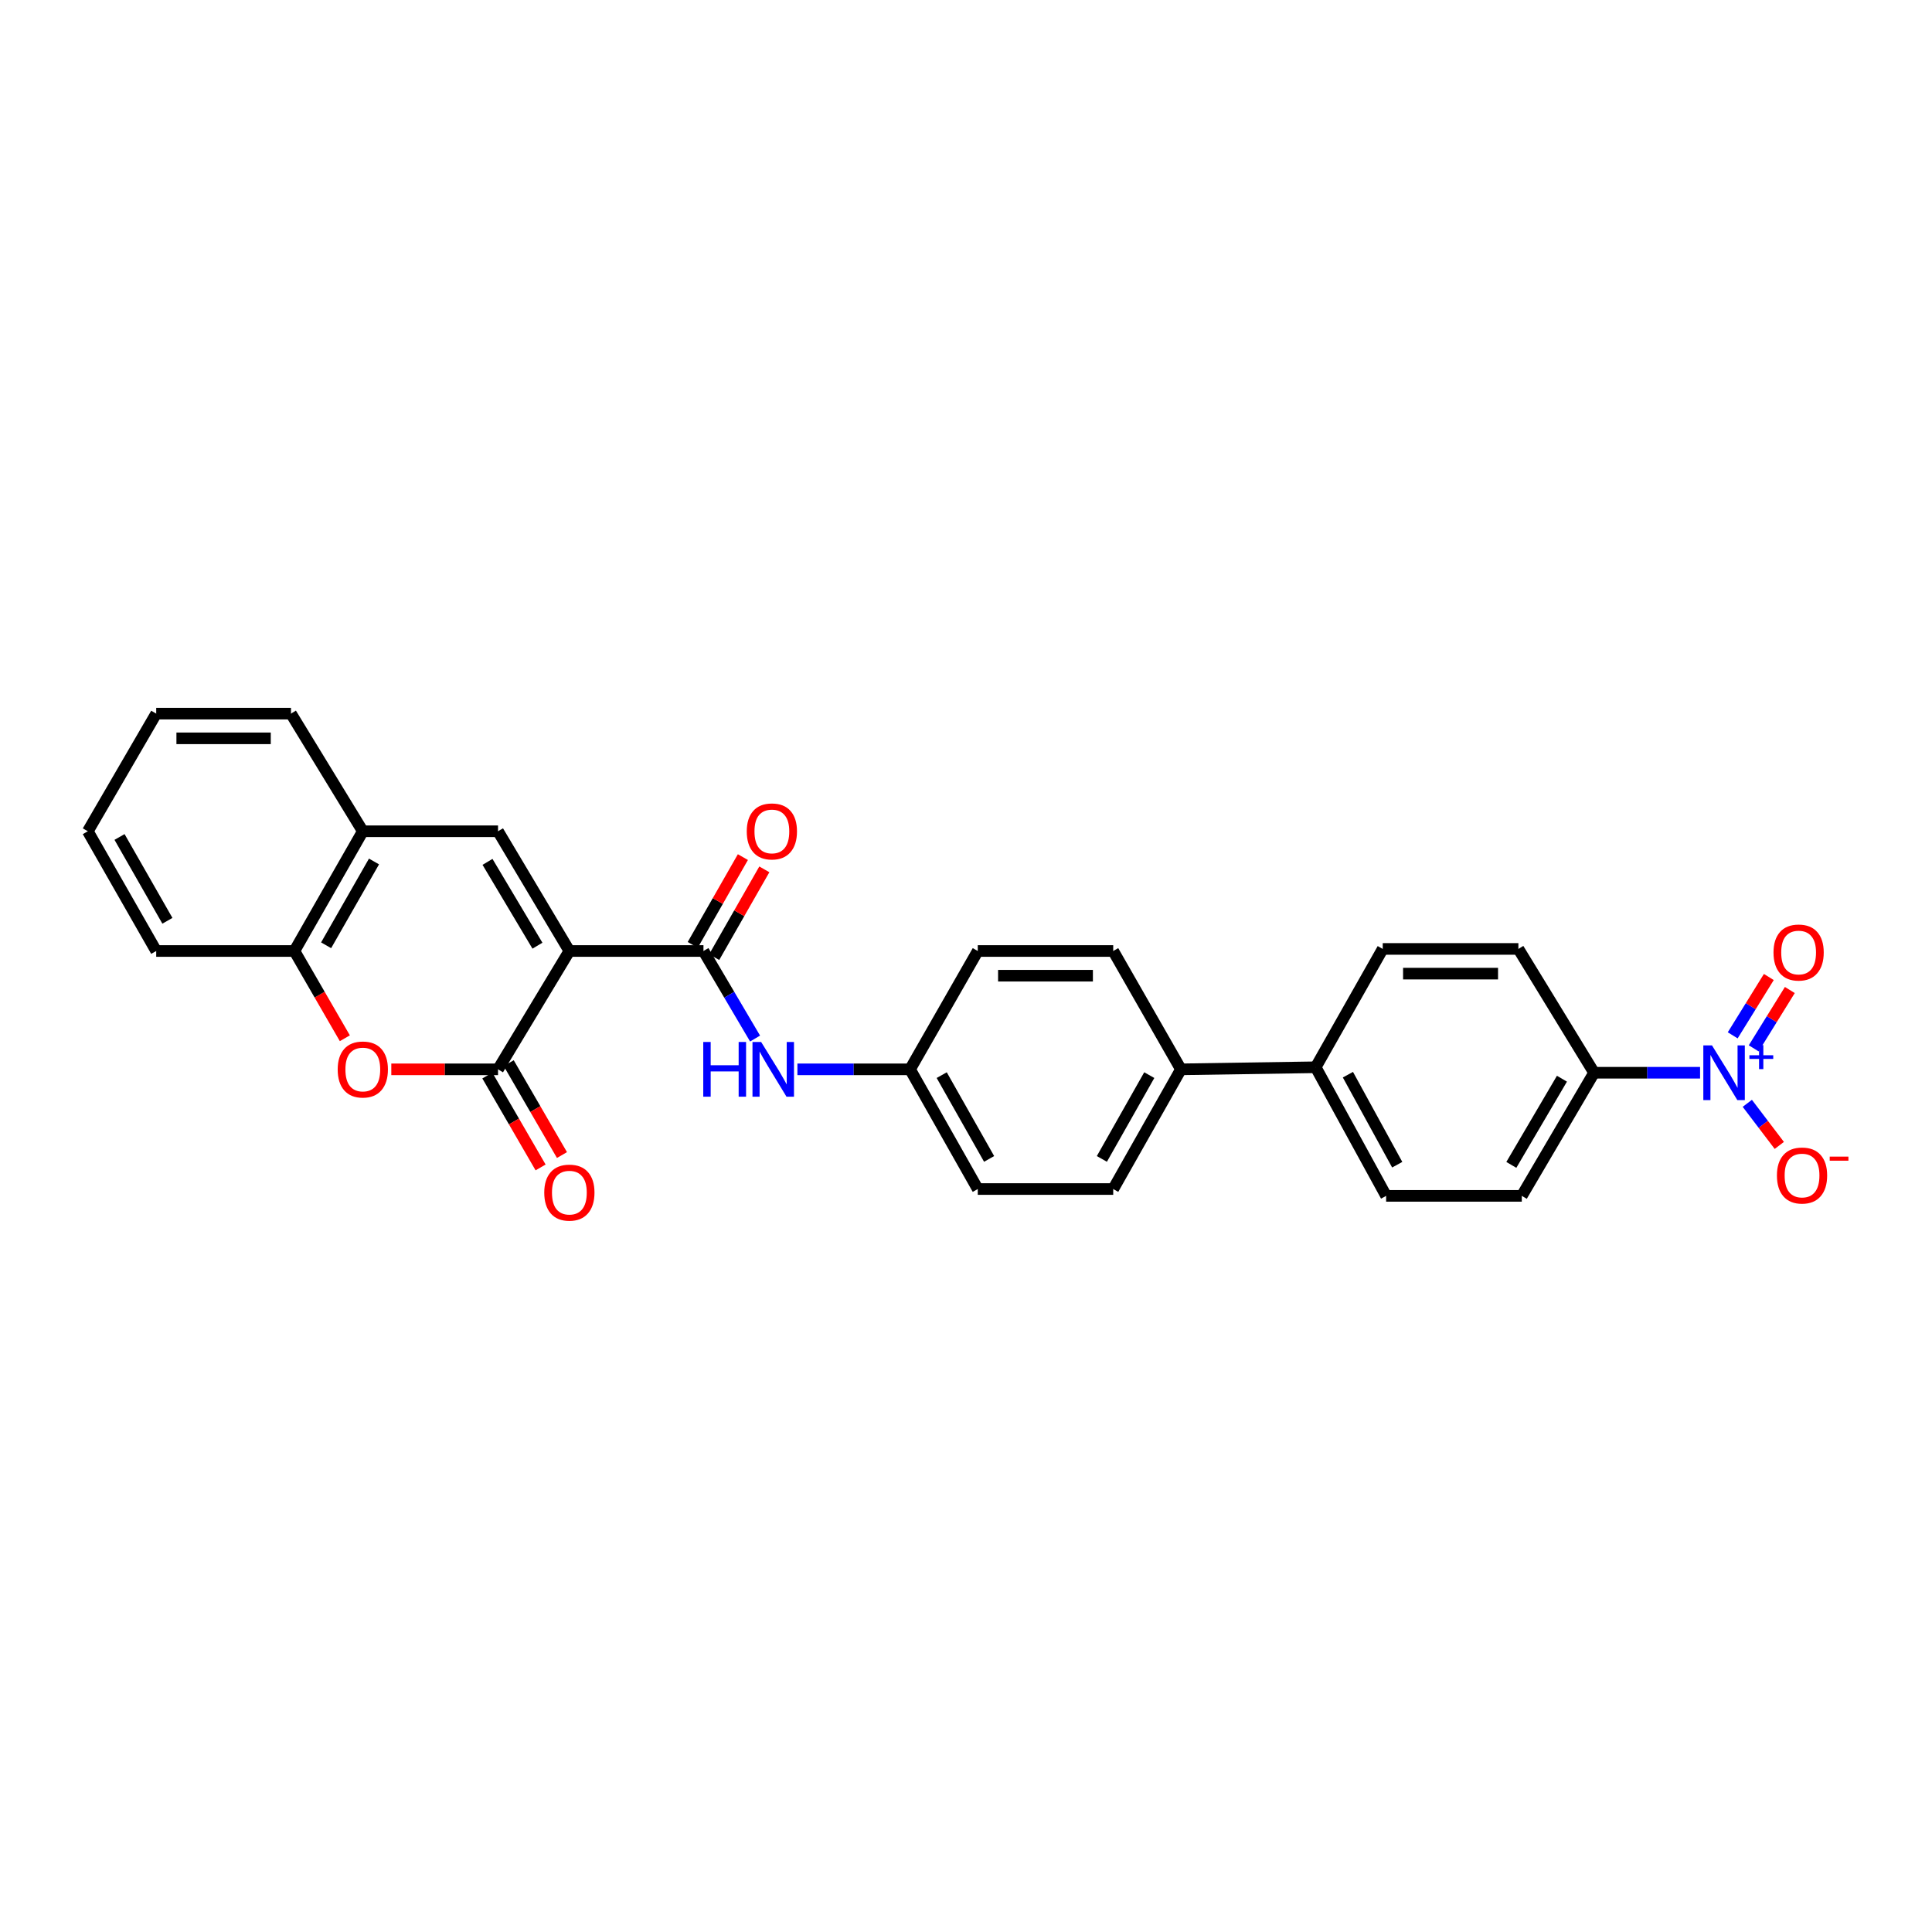 <?xml version='1.0' encoding='iso-8859-1'?>
<svg version='1.1' baseProfile='full'
              xmlns='http://www.w3.org/2000/svg'
                      xmlns:rdkit='http://www.rdkit.org/xml'
                      xmlns:xlink='http://www.w3.org/1999/xlink'
                  xml:space='preserve'
width='1000px' height='1000px' viewBox='0 0 1000 1000'>
<!-- END OF HEADER -->
<rect style='opacity:1.0;fill:#FFFFFF;stroke:none' width='1000' height='1000' x='0' y='0'> </rect>
<path class='bond-0' d='M 294.706,492.236 L 257.777,553.487' style='fill:none;fill-rule:evenodd;stroke:#000000;stroke-width:6px;stroke-linecap:butt;stroke-linejoin:miter;stroke-opacity:1' />
<path class='bond-1' d='M 294.706,492.236 L 364.112,492.236' style='fill:none;fill-rule:evenodd;stroke:#000000;stroke-width:6px;stroke-linecap:butt;stroke-linejoin:miter;stroke-opacity:1' />
<path class='bond-2' d='M 294.706,492.236 L 257.777,430.261' style='fill:none;fill-rule:evenodd;stroke:#000000;stroke-width:6px;stroke-linecap:butt;stroke-linejoin:miter;stroke-opacity:1' />
<path class='bond-2' d='M 278.183,489.485 L 252.333,446.102' style='fill:none;fill-rule:evenodd;stroke:#000000;stroke-width:6px;stroke-linecap:butt;stroke-linejoin:miter;stroke-opacity:1' />
<path class='bond-4' d='M 257.777,553.487 L 230.158,553.487' style='fill:none;fill-rule:evenodd;stroke:#000000;stroke-width:6px;stroke-linecap:butt;stroke-linejoin:miter;stroke-opacity:1' />
<path class='bond-4' d='M 230.158,553.487 L 202.539,553.487' style='fill:none;fill-rule:evenodd;stroke:#FF0000;stroke-width:6px;stroke-linecap:butt;stroke-linejoin:miter;stroke-opacity:1' />
<path class='bond-11' d='M 252.245,556.693 L 266.028,580.477' style='fill:none;fill-rule:evenodd;stroke:#000000;stroke-width:6px;stroke-linecap:butt;stroke-linejoin:miter;stroke-opacity:1' />
<path class='bond-11' d='M 266.028,580.477 L 279.81,604.261' style='fill:none;fill-rule:evenodd;stroke:#FF0000;stroke-width:6px;stroke-linecap:butt;stroke-linejoin:miter;stroke-opacity:1' />
<path class='bond-11' d='M 263.308,550.282 L 277.09,574.066' style='fill:none;fill-rule:evenodd;stroke:#000000;stroke-width:6px;stroke-linecap:butt;stroke-linejoin:miter;stroke-opacity:1' />
<path class='bond-11' d='M 277.09,574.066 L 290.873,597.851' style='fill:none;fill-rule:evenodd;stroke:#FF0000;stroke-width:6px;stroke-linecap:butt;stroke-linejoin:miter;stroke-opacity:1' />
<path class='bond-6' d='M 364.112,492.236 L 377.47,514.893' style='fill:none;fill-rule:evenodd;stroke:#000000;stroke-width:6px;stroke-linecap:butt;stroke-linejoin:miter;stroke-opacity:1' />
<path class='bond-6' d='M 377.47,514.893 L 390.828,537.55' style='fill:none;fill-rule:evenodd;stroke:#0000FF;stroke-width:6px;stroke-linecap:butt;stroke-linejoin:miter;stroke-opacity:1' />
<path class='bond-12' d='M 369.663,495.408 L 382.641,472.692' style='fill:none;fill-rule:evenodd;stroke:#000000;stroke-width:6px;stroke-linecap:butt;stroke-linejoin:miter;stroke-opacity:1' />
<path class='bond-12' d='M 382.641,472.692 L 395.62,449.977' style='fill:none;fill-rule:evenodd;stroke:#FF0000;stroke-width:6px;stroke-linecap:butt;stroke-linejoin:miter;stroke-opacity:1' />
<path class='bond-12' d='M 358.561,489.065 L 371.54,466.349' style='fill:none;fill-rule:evenodd;stroke:#000000;stroke-width:6px;stroke-linecap:butt;stroke-linejoin:miter;stroke-opacity:1' />
<path class='bond-12' d='M 371.54,466.349 L 384.518,443.634' style='fill:none;fill-rule:evenodd;stroke:#FF0000;stroke-width:6px;stroke-linecap:butt;stroke-linejoin:miter;stroke-opacity:1' />
<path class='bond-5' d='M 257.777,430.261 L 187.789,430.261' style='fill:none;fill-rule:evenodd;stroke:#000000;stroke-width:6px;stroke-linecap:butt;stroke-linejoin:miter;stroke-opacity:1' />
<path class='bond-3' d='M 879.956,555.249 L 852.526,555.249' style='fill:none;fill-rule:evenodd;stroke:#0000FF;stroke-width:6px;stroke-linecap:butt;stroke-linejoin:miter;stroke-opacity:1' />
<path class='bond-3' d='M 852.526,555.249 L 825.097,555.249' style='fill:none;fill-rule:evenodd;stroke:#000000;stroke-width:6px;stroke-linecap:butt;stroke-linejoin:miter;stroke-opacity:1' />
<path class='bond-9' d='M 904.404,571.076 L 912.683,581.973' style='fill:none;fill-rule:evenodd;stroke:#0000FF;stroke-width:6px;stroke-linecap:butt;stroke-linejoin:miter;stroke-opacity:1' />
<path class='bond-9' d='M 912.683,581.973 L 920.962,592.869' style='fill:none;fill-rule:evenodd;stroke:#FF0000;stroke-width:6px;stroke-linecap:butt;stroke-linejoin:miter;stroke-opacity:1' />
<path class='bond-10' d='M 907.716,542.622 L 917.066,527.525' style='fill:none;fill-rule:evenodd;stroke:#0000FF;stroke-width:6px;stroke-linecap:butt;stroke-linejoin:miter;stroke-opacity:1' />
<path class='bond-10' d='M 917.066,527.525 L 926.415,512.427' style='fill:none;fill-rule:evenodd;stroke:#FF0000;stroke-width:6px;stroke-linecap:butt;stroke-linejoin:miter;stroke-opacity:1' />
<path class='bond-10' d='M 896.846,535.891 L 906.195,520.793' style='fill:none;fill-rule:evenodd;stroke:#0000FF;stroke-width:6px;stroke-linecap:butt;stroke-linejoin:miter;stroke-opacity:1' />
<path class='bond-10' d='M 906.195,520.793 L 915.544,505.696' style='fill:none;fill-rule:evenodd;stroke:#FF0000;stroke-width:6px;stroke-linecap:butt;stroke-linejoin:miter;stroke-opacity:1' />
<path class='bond-28' d='M 178.49,537.399 L 165.438,514.817' style='fill:none;fill-rule:evenodd;stroke:#FF0000;stroke-width:6px;stroke-linecap:butt;stroke-linejoin:miter;stroke-opacity:1' />
<path class='bond-28' d='M 165.438,514.817 L 152.386,492.236' style='fill:none;fill-rule:evenodd;stroke:#000000;stroke-width:6px;stroke-linecap:butt;stroke-linejoin:miter;stroke-opacity:1' />
<path class='bond-7' d='M 187.789,430.261 L 152.386,492.236' style='fill:none;fill-rule:evenodd;stroke:#000000;stroke-width:6px;stroke-linecap:butt;stroke-linejoin:miter;stroke-opacity:1' />
<path class='bond-7' d='M 193.581,445.899 L 168.799,489.282' style='fill:none;fill-rule:evenodd;stroke:#000000;stroke-width:6px;stroke-linecap:butt;stroke-linejoin:miter;stroke-opacity:1' />
<path class='bond-24' d='M 187.789,430.261 L 150.611,369.372' style='fill:none;fill-rule:evenodd;stroke:#000000;stroke-width:6px;stroke-linecap:butt;stroke-linejoin:miter;stroke-opacity:1' />
<path class='bond-19' d='M 412.735,553.487 L 441.889,553.487' style='fill:none;fill-rule:evenodd;stroke:#0000FF;stroke-width:6px;stroke-linecap:butt;stroke-linejoin:miter;stroke-opacity:1' />
<path class='bond-19' d='M 441.889,553.487 L 471.044,553.487' style='fill:none;fill-rule:evenodd;stroke:#000000;stroke-width:6px;stroke-linecap:butt;stroke-linejoin:miter;stroke-opacity:1' />
<path class='bond-25' d='M 152.386,492.236 L 80.857,492.236' style='fill:none;fill-rule:evenodd;stroke:#000000;stroke-width:6px;stroke-linecap:butt;stroke-linejoin:miter;stroke-opacity:1' />
<path class='bond-8' d='M 825.097,555.249 L 787.677,618.979' style='fill:none;fill-rule:evenodd;stroke:#000000;stroke-width:6px;stroke-linecap:butt;stroke-linejoin:miter;stroke-opacity:1' />
<path class='bond-8' d='M 808.458,558.335 L 782.264,602.946' style='fill:none;fill-rule:evenodd;stroke:#000000;stroke-width:6px;stroke-linecap:butt;stroke-linejoin:miter;stroke-opacity:1' />
<path class='bond-31' d='M 825.097,555.249 L 785.915,491.164' style='fill:none;fill-rule:evenodd;stroke:#000000;stroke-width:6px;stroke-linecap:butt;stroke-linejoin:miter;stroke-opacity:1' />
<path class='bond-13' d='M 680.994,552.415 L 611.247,553.487' style='fill:none;fill-rule:evenodd;stroke:#000000;stroke-width:6px;stroke-linecap:butt;stroke-linejoin:miter;stroke-opacity:1' />
<path class='bond-17' d='M 680.994,552.415 L 715.7,491.164' style='fill:none;fill-rule:evenodd;stroke:#000000;stroke-width:6px;stroke-linecap:butt;stroke-linejoin:miter;stroke-opacity:1' />
<path class='bond-18' d='M 680.994,552.415 L 717.454,618.979' style='fill:none;fill-rule:evenodd;stroke:#000000;stroke-width:6px;stroke-linecap:butt;stroke-linejoin:miter;stroke-opacity:1' />
<path class='bond-18' d='M 697.676,556.257 L 723.199,602.852' style='fill:none;fill-rule:evenodd;stroke:#000000;stroke-width:6px;stroke-linecap:butt;stroke-linejoin:miter;stroke-opacity:1' />
<path class='bond-14' d='M 611.247,553.487 L 576.2,615.442' style='fill:none;fill-rule:evenodd;stroke:#000000;stroke-width:6px;stroke-linecap:butt;stroke-linejoin:miter;stroke-opacity:1' />
<path class='bond-14' d='M 594.861,556.485 L 570.328,599.853' style='fill:none;fill-rule:evenodd;stroke:#000000;stroke-width:6px;stroke-linecap:butt;stroke-linejoin:miter;stroke-opacity:1' />
<path class='bond-30' d='M 611.247,553.487 L 576.2,492.236' style='fill:none;fill-rule:evenodd;stroke:#000000;stroke-width:6px;stroke-linecap:butt;stroke-linejoin:miter;stroke-opacity:1' />
<path class='bond-15' d='M 785.915,491.164 L 715.7,491.164' style='fill:none;fill-rule:evenodd;stroke:#000000;stroke-width:6px;stroke-linecap:butt;stroke-linejoin:miter;stroke-opacity:1' />
<path class='bond-15' d='M 775.383,503.95 L 726.232,503.95' style='fill:none;fill-rule:evenodd;stroke:#000000;stroke-width:6px;stroke-linecap:butt;stroke-linejoin:miter;stroke-opacity:1' />
<path class='bond-16' d='M 787.677,618.979 L 717.454,618.979' style='fill:none;fill-rule:evenodd;stroke:#000000;stroke-width:6px;stroke-linecap:butt;stroke-linejoin:miter;stroke-opacity:1' />
<path class='bond-22' d='M 471.044,553.487 L 506.091,492.236' style='fill:none;fill-rule:evenodd;stroke:#000000;stroke-width:6px;stroke-linecap:butt;stroke-linejoin:miter;stroke-opacity:1' />
<path class='bond-23' d='M 471.044,553.487 L 506.091,615.442' style='fill:none;fill-rule:evenodd;stroke:#000000;stroke-width:6px;stroke-linecap:butt;stroke-linejoin:miter;stroke-opacity:1' />
<path class='bond-23' d='M 487.429,556.485 L 511.963,599.853' style='fill:none;fill-rule:evenodd;stroke:#000000;stroke-width:6px;stroke-linecap:butt;stroke-linejoin:miter;stroke-opacity:1' />
<path class='bond-20' d='M 576.2,615.442 L 506.091,615.442' style='fill:none;fill-rule:evenodd;stroke:#000000;stroke-width:6px;stroke-linecap:butt;stroke-linejoin:miter;stroke-opacity:1' />
<path class='bond-21' d='M 576.2,492.236 L 506.091,492.236' style='fill:none;fill-rule:evenodd;stroke:#000000;stroke-width:6px;stroke-linecap:butt;stroke-linejoin:miter;stroke-opacity:1' />
<path class='bond-21' d='M 565.683,505.022 L 516.607,505.022' style='fill:none;fill-rule:evenodd;stroke:#000000;stroke-width:6px;stroke-linecap:butt;stroke-linejoin:miter;stroke-opacity:1' />
<path class='bond-27' d='M 150.611,369.372 L 80.857,369.372' style='fill:none;fill-rule:evenodd;stroke:#000000;stroke-width:6px;stroke-linecap:butt;stroke-linejoin:miter;stroke-opacity:1' />
<path class='bond-27' d='M 140.148,382.158 L 91.32,382.158' style='fill:none;fill-rule:evenodd;stroke:#000000;stroke-width:6px;stroke-linecap:butt;stroke-linejoin:miter;stroke-opacity:1' />
<path class='bond-29' d='M 80.857,492.236 L 45.455,430.261' style='fill:none;fill-rule:evenodd;stroke:#000000;stroke-width:6px;stroke-linecap:butt;stroke-linejoin:miter;stroke-opacity:1' />
<path class='bond-29' d='M 86.649,476.598 L 61.867,433.215' style='fill:none;fill-rule:evenodd;stroke:#000000;stroke-width:6px;stroke-linecap:butt;stroke-linejoin:miter;stroke-opacity:1' />
<path class='bond-26' d='M 45.455,430.261 L 80.857,369.372' style='fill:none;fill-rule:evenodd;stroke:#000000;stroke-width:6px;stroke-linecap:butt;stroke-linejoin:miter;stroke-opacity:1' />
<path  class='atom-4' d='M 886.118 541.089
L 895.398 556.089
Q 896.318 557.569, 897.798 560.249
Q 899.278 562.929, 899.358 563.089
L 899.358 541.089
L 903.118 541.089
L 903.118 569.409
L 899.238 569.409
L 889.278 553.009
Q 888.118 551.089, 886.878 548.889
Q 885.678 546.689, 885.318 546.009
L 885.318 569.409
L 881.638 569.409
L 881.638 541.089
L 886.118 541.089
' fill='#0000FF'/>
<path  class='atom-4' d='M 905.494 546.194
L 910.484 546.194
L 910.484 540.94
L 912.701 540.94
L 912.701 546.194
L 917.823 546.194
L 917.823 548.095
L 912.701 548.095
L 912.701 553.375
L 910.484 553.375
L 910.484 548.095
L 905.494 548.095
L 905.494 546.194
' fill='#0000FF'/>
<path  class='atom-5' d='M 174.789 553.567
Q 174.789 546.767, 178.149 542.967
Q 181.509 539.167, 187.789 539.167
Q 194.069 539.167, 197.429 542.967
Q 200.789 546.767, 200.789 553.567
Q 200.789 560.447, 197.389 564.367
Q 193.989 568.247, 187.789 568.247
Q 181.549 568.247, 178.149 564.367
Q 174.789 560.487, 174.789 553.567
M 187.789 565.047
Q 192.109 565.047, 194.429 562.167
Q 196.789 559.247, 196.789 553.567
Q 196.789 548.007, 194.429 545.207
Q 192.109 542.367, 187.789 542.367
Q 183.469 542.367, 181.109 545.167
Q 178.789 547.967, 178.789 553.567
Q 178.789 559.287, 181.109 562.167
Q 183.469 565.047, 187.789 565.047
' fill='#FF0000'/>
<path  class='atom-7' d='M 364.005 539.327
L 367.845 539.327
L 367.845 551.367
L 382.325 551.367
L 382.325 539.327
L 386.165 539.327
L 386.165 567.647
L 382.325 567.647
L 382.325 554.567
L 367.845 554.567
L 367.845 567.647
L 364.005 567.647
L 364.005 539.327
' fill='#0000FF'/>
<path  class='atom-7' d='M 393.965 539.327
L 403.245 554.327
Q 404.165 555.807, 405.645 558.487
Q 407.125 561.167, 407.205 561.327
L 407.205 539.327
L 410.965 539.327
L 410.965 567.647
L 407.085 567.647
L 397.125 551.247
Q 395.965 549.327, 394.725 547.127
Q 393.525 544.927, 393.165 544.247
L 393.165 567.647
L 389.485 567.647
L 389.485 539.327
L 393.965 539.327
' fill='#0000FF'/>
<path  class='atom-10' d='M 919.732 608.44
Q 919.732 601.64, 923.092 597.84
Q 926.452 594.04, 932.732 594.04
Q 939.012 594.04, 942.372 597.84
Q 945.732 601.64, 945.732 608.44
Q 945.732 615.32, 942.332 619.24
Q 938.932 623.12, 932.732 623.12
Q 926.492 623.12, 923.092 619.24
Q 919.732 615.36, 919.732 608.44
M 932.732 619.92
Q 937.052 619.92, 939.372 617.04
Q 941.732 614.12, 941.732 608.44
Q 941.732 602.88, 939.372 600.08
Q 937.052 597.24, 932.732 597.24
Q 928.412 597.24, 926.052 600.04
Q 923.732 602.84, 923.732 608.44
Q 923.732 614.16, 926.052 617.04
Q 928.412 619.92, 932.732 619.92
' fill='#FF0000'/>
<path  class='atom-10' d='M 947.052 598.662
L 956.74 598.662
L 956.74 600.774
L 947.052 600.774
L 947.052 598.662
' fill='#FF0000'/>
<path  class='atom-11' d='M 917.963 493.02
Q 917.963 486.22, 921.323 482.42
Q 924.683 478.62, 930.963 478.62
Q 937.243 478.62, 940.603 482.42
Q 943.963 486.22, 943.963 493.02
Q 943.963 499.9, 940.563 503.82
Q 937.163 507.7, 930.963 507.7
Q 924.723 507.7, 921.323 503.82
Q 917.963 499.94, 917.963 493.02
M 930.963 504.5
Q 935.283 504.5, 937.603 501.62
Q 939.963 498.7, 939.963 493.02
Q 939.963 487.46, 937.603 484.66
Q 935.283 481.82, 930.963 481.82
Q 926.643 481.82, 924.283 484.62
Q 921.963 487.42, 921.963 493.02
Q 921.963 498.74, 924.283 501.62
Q 926.643 504.5, 930.963 504.5
' fill='#FF0000'/>
<path  class='atom-12' d='M 281.706 617.297
Q 281.706 610.497, 285.066 606.697
Q 288.426 602.897, 294.706 602.897
Q 300.986 602.897, 304.346 606.697
Q 307.706 610.497, 307.706 617.297
Q 307.706 624.177, 304.306 628.097
Q 300.906 631.977, 294.706 631.977
Q 288.466 631.977, 285.066 628.097
Q 281.706 624.217, 281.706 617.297
M 294.706 628.777
Q 299.026 628.777, 301.346 625.897
Q 303.706 622.977, 303.706 617.297
Q 303.706 611.737, 301.346 608.937
Q 299.026 606.097, 294.706 606.097
Q 290.386 606.097, 288.026 608.897
Q 285.706 611.697, 285.706 617.297
Q 285.706 623.017, 288.026 625.897
Q 290.386 628.777, 294.706 628.777
' fill='#FF0000'/>
<path  class='atom-13' d='M 386.521 430.341
Q 386.521 423.541, 389.881 419.741
Q 393.241 415.941, 399.521 415.941
Q 405.801 415.941, 409.161 419.741
Q 412.521 423.541, 412.521 430.341
Q 412.521 437.221, 409.121 441.141
Q 405.721 445.021, 399.521 445.021
Q 393.281 445.021, 389.881 441.141
Q 386.521 437.261, 386.521 430.341
M 399.521 441.821
Q 403.841 441.821, 406.161 438.941
Q 408.521 436.021, 408.521 430.341
Q 408.521 424.781, 406.161 421.981
Q 403.841 419.141, 399.521 419.141
Q 395.201 419.141, 392.841 421.941
Q 390.521 424.741, 390.521 430.341
Q 390.521 436.061, 392.841 438.941
Q 395.201 441.821, 399.521 441.821
' fill='#FF0000'/>
</svg>
